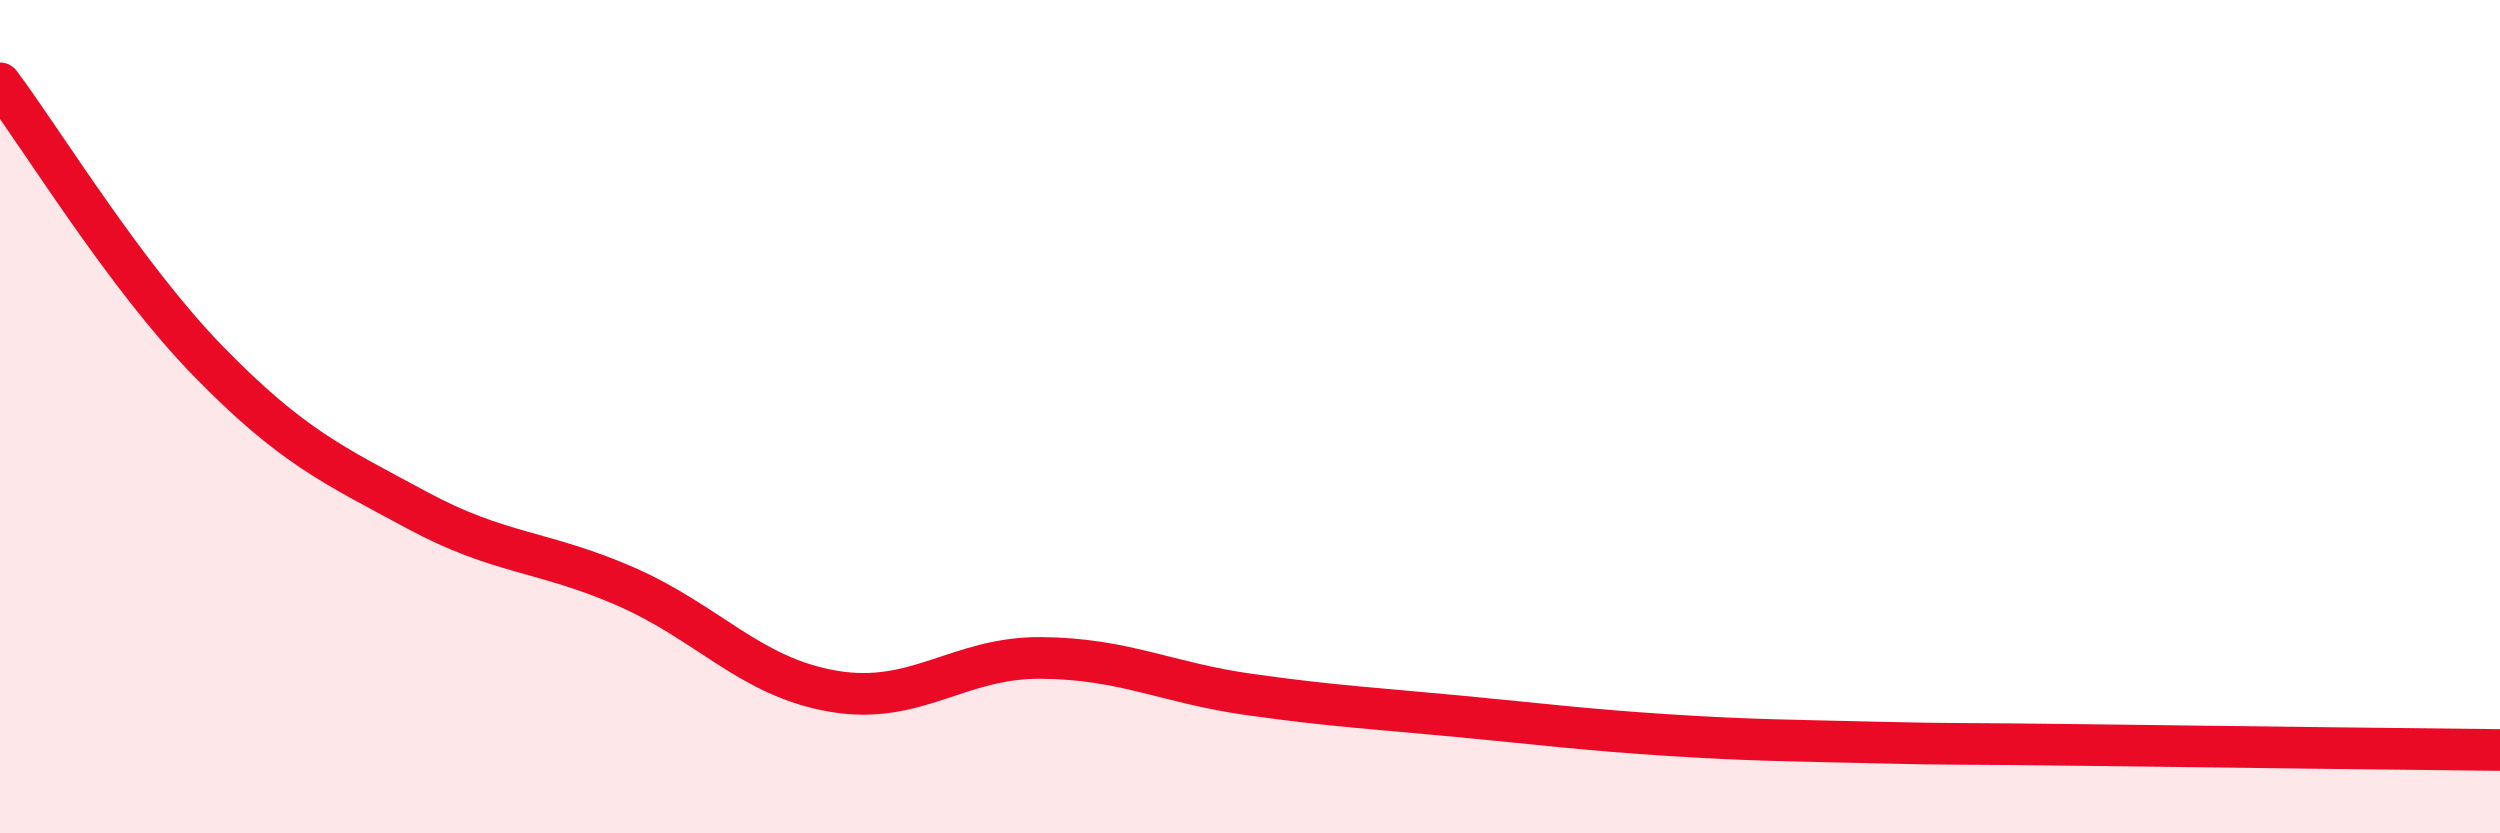 
    <svg width="60" height="20" viewBox="0 0 60 20" xmlns="http://www.w3.org/2000/svg">
      <path
        d="M 0,2 C 1,3.33 3,6.62 5,8.67 C 7,10.72 8,11.16 10,12.24 C 12,13.32 13,13.2 15,14.07 C 17,14.94 18,16.25 20,16.59 C 22,16.93 23,15.77 25,15.79 C 27,15.81 28,16.39 30,16.67 C 32,16.95 33,17 35,17.19 C 37,17.38 38,17.51 40,17.64 C 42,17.77 43,17.77 45,17.82 C 47,17.87 47,17.84 50,17.88 C 53,17.92 58,17.98 60,18L60 20L0 20Z"
        fill="#EB0A25"
        opacity="0.1"
        stroke-linecap="round"
        stroke-linejoin="round"
      />
      <path
        d="M 0,2 C 1,3.33 3,6.62 5,8.67 C 7,10.72 8,11.16 10,12.24 C 12,13.32 13,13.2 15,14.07 C 17,14.94 18,16.25 20,16.59 C 22,16.93 23,15.77 25,15.79 C 27,15.81 28,16.39 30,16.67 C 32,16.95 33,17 35,17.19 C 37,17.38 38,17.51 40,17.64 C 42,17.77 43,17.77 45,17.82 C 47,17.87 47,17.84 50,17.88 C 53,17.92 58,17.98 60,18"
        stroke="#EB0A25"
        stroke-width="1"
        fill="none"
        stroke-linecap="round"
        stroke-linejoin="round"
      />
    </svg>
  